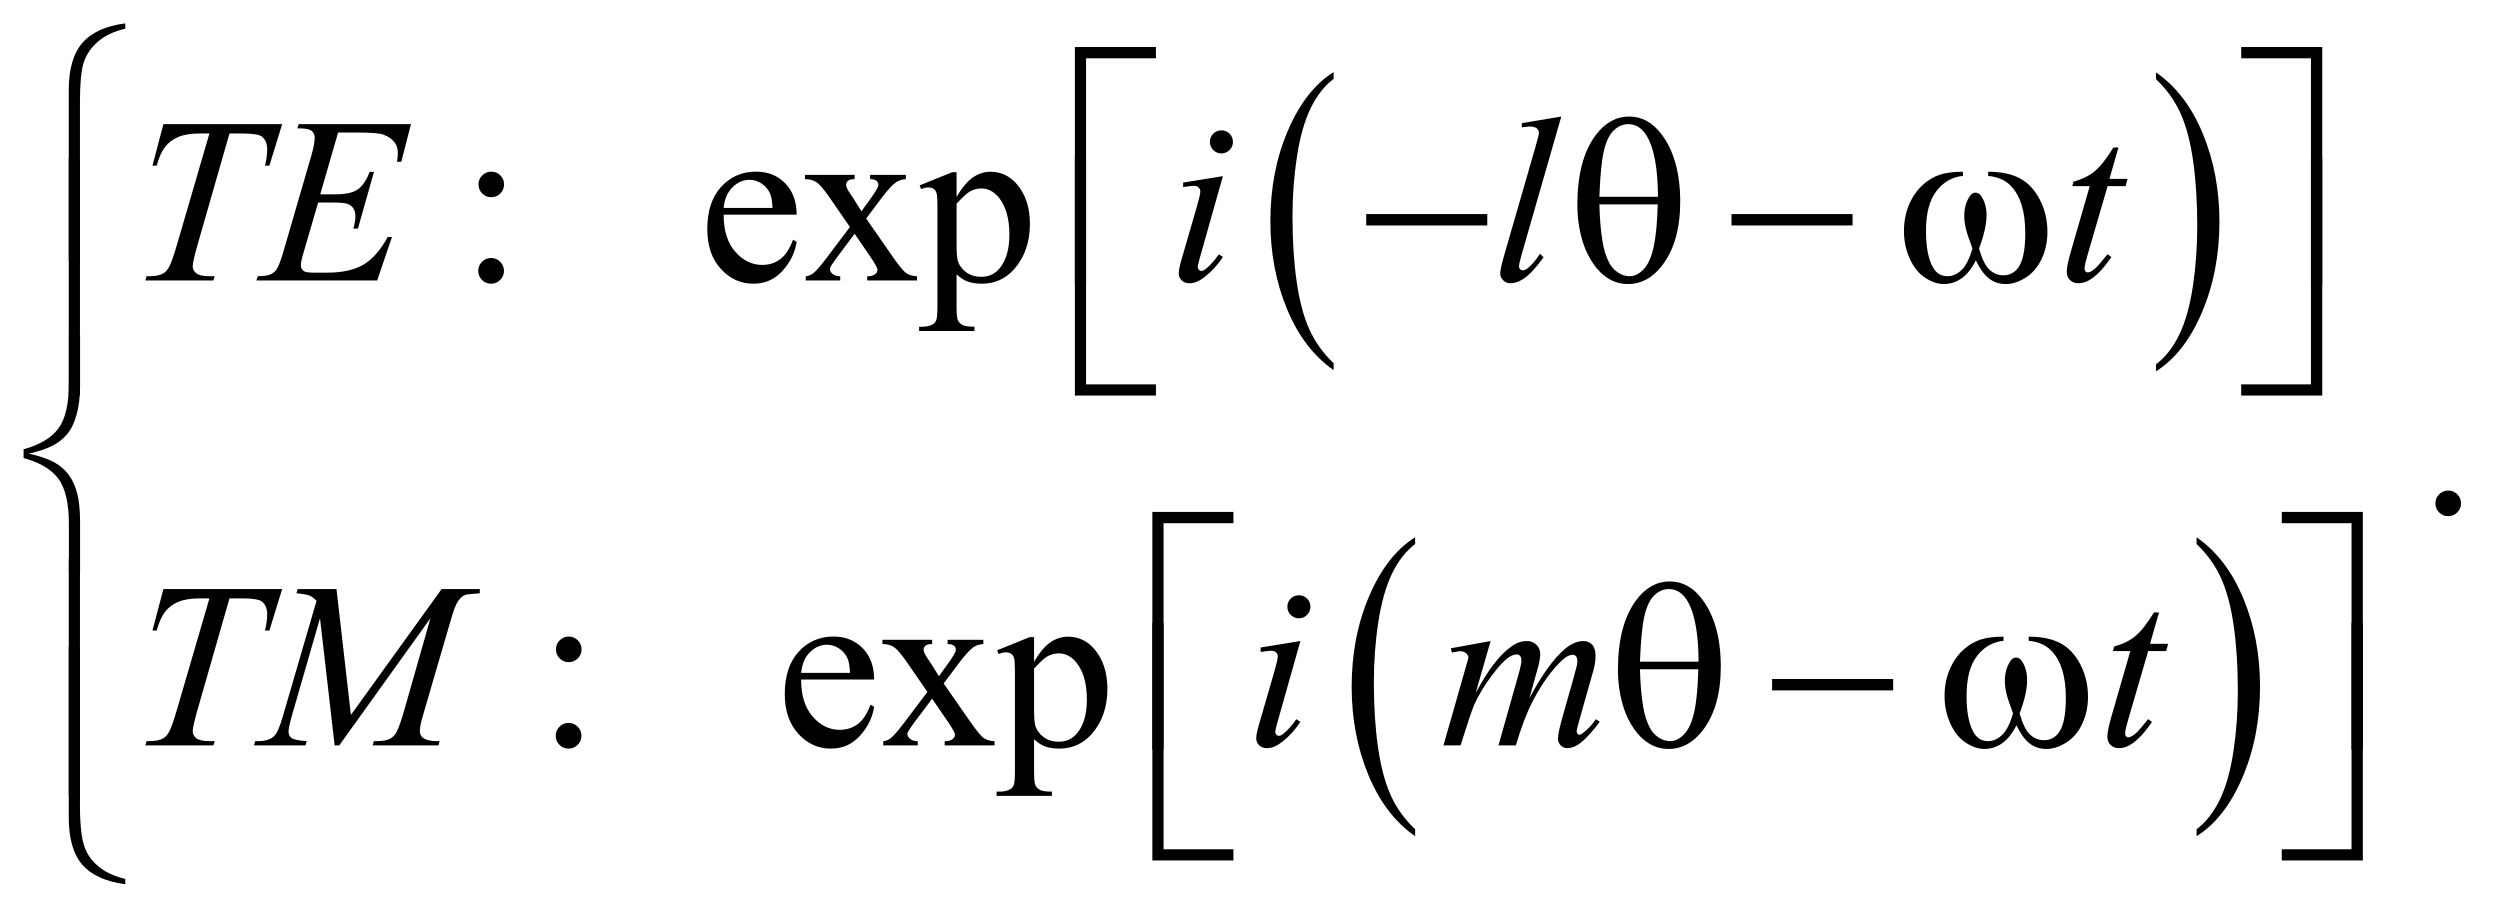 <?xml version="1.0" encoding="UTF-8"?>
<!DOCTYPE svg PUBLIC '-//W3C//DTD SVG 1.0//EN'
          'http://www.w3.org/TR/2001/REC-SVG-20010904/DTD/svg10.dtd'>
<svg stroke-dasharray="none" shape-rendering="auto" xmlns="http://www.w3.org/2000/svg" font-family="'Dialog'" text-rendering="auto" width="166" fill-opacity="1" color-interpolation="auto" color-rendering="auto" preserveAspectRatio="xMidYMid meet" font-size="12px" viewBox="0 0 166 61" fill="black" xmlns:xlink="http://www.w3.org/1999/xlink" stroke="black" image-rendering="auto" stroke-miterlimit="10" stroke-linecap="square" stroke-linejoin="miter" font-style="normal" stroke-width="1" height="61" stroke-dashoffset="0" font-weight="normal" stroke-opacity="1"
><!--Generated by the Batik Graphics2D SVG Generator--><defs id="genericDefs"
  /><g
  ><defs id="defs1"
    ><clipPath clipPathUnits="userSpaceOnUse" id="clipPath1"
      ><path d="M0.977 1.272 L106.03 1.272 L106.03 39.784 L0.977 39.784 L0.977 1.272 Z"
      /></clipPath
      ><clipPath clipPathUnits="userSpaceOnUse" id="clipPath2"
      ><path d="M31.324 40.645 L31.324 1271.043 L3398.395 1271.043 L3398.395 40.645 Z"
      /></clipPath
    ></defs
    ><g transform="scale(1.576,1.576) translate(-0.977,-1.272) matrix(0.031,0,0,0.031,0,0)"
    ><path d="M1844.062 534.703 L1844.062 544.047 Q1803.406 515.797 1780.742 461.148 Q1758.078 406.5 1758.078 341.531 Q1758.078 273.953 1781.914 218.438 Q1805.75 162.922 1844.062 139.016 L1844.062 148.141 Q1824.906 162.922 1812.602 188.562 Q1800.297 214.203 1794.219 253.641 Q1788.141 293.078 1788.141 335.875 Q1788.141 384.328 1793.75 423.445 Q1799.359 462.562 1810.883 488.312 Q1822.406 514.062 1844.062 534.703 Z" stroke="none" clip-path="url(#clipPath2)"
    /></g
    ><g transform="matrix(0.049,0,0,0.049,-1.54,-2.005)"
    ><path d="M2953.016 148.141 L2953.016 139.016 Q2993.656 167.047 3016.32 221.695 Q3038.984 276.344 3038.984 341.312 Q3038.984 408.891 3015.156 464.516 Q2991.328 520.141 2953.016 544.047 L2953.016 534.703 Q2972.328 519.922 2984.633 494.281 Q2996.938 468.641 3002.93 429.312 Q3008.922 389.984 3008.922 346.969 Q3008.922 298.719 3003.398 259.5 Q2997.875 220.281 2986.266 194.531 Q2974.656 168.781 2953.016 148.141 Z" stroke="none" clip-path="url(#clipPath2)"
    /></g
    ><g transform="matrix(0.049,0,0,0.049,-1.54,-2.005)"
    ><path d="M1949.062 1164.703 L1949.062 1174.047 Q1908.406 1145.797 1885.742 1091.148 Q1863.078 1036.5 1863.078 971.531 Q1863.078 903.953 1886.914 848.438 Q1910.75 792.922 1949.062 769.016 L1949.062 778.141 Q1929.906 792.922 1917.602 818.562 Q1905.297 844.203 1899.219 883.641 Q1893.141 923.078 1893.141 965.875 Q1893.141 1014.328 1898.75 1053.445 Q1904.359 1092.562 1915.883 1118.312 Q1927.406 1144.062 1949.062 1164.703 Z" stroke="none" clip-path="url(#clipPath2)"
    /></g
    ><g transform="matrix(0.049,0,0,0.049,-1.54,-2.005)"
    ><path d="M3008.016 778.141 L3008.016 769.016 Q3048.656 797.047 3071.32 851.695 Q3093.984 906.344 3093.984 971.312 Q3093.984 1038.891 3070.156 1094.516 Q3046.328 1150.141 3008.016 1174.047 L3008.016 1164.703 Q3027.328 1149.922 3039.633 1124.281 Q3051.938 1098.641 3057.93 1059.312 Q3063.922 1019.984 3063.922 976.969 Q3063.922 928.719 3058.398 889.5 Q3052.875 850.281 3041.266 824.531 Q3029.656 798.781 3008.016 778.141 Z" stroke="none" clip-path="url(#clipPath2)"
    /></g
    ><g transform="matrix(0.049,0,0,0.049,-1.54,-2.005)"
    ><path d="M697.156 273.5 Q704.344 273.5 709.422 278.578 Q714.5 283.656 714.5 290.844 Q714.5 298.031 709.422 303.109 Q704.344 308.188 697.156 308.188 Q689.969 308.188 684.891 303.109 Q679.812 298.031 679.812 290.844 Q679.812 283.656 684.891 278.578 Q689.969 273.5 697.156 273.5 ZM696.844 390.531 Q704.188 390.531 709.266 395.688 Q714.344 400.844 714.344 408.031 Q714.344 415.219 709.188 420.297 Q704.031 425.375 696.844 425.375 Q689.656 425.375 684.578 420.297 Q679.5 415.219 679.5 408.031 Q679.5 400.844 684.578 395.688 Q689.656 390.531 696.844 390.531 ZM1012.062 331.781 Q1011.906 363.656 1027.531 381.781 Q1043.156 399.906 1064.25 399.906 Q1078.312 399.906 1088.703 392.172 Q1099.094 384.438 1106.125 365.688 L1110.969 368.812 Q1107.688 390.219 1091.906 407.797 Q1076.125 425.375 1052.375 425.375 Q1026.594 425.375 1008.234 405.297 Q989.875 385.219 989.875 351.312 Q989.875 314.594 1008.703 294.047 Q1027.531 273.5 1055.969 273.5 Q1080.031 273.5 1095.5 289.359 Q1110.969 305.219 1110.969 331.781 L1012.062 331.781 ZM1012.062 322.719 L1078.312 322.719 Q1077.531 308.969 1075.031 303.344 Q1071.125 294.594 1063.391 289.594 Q1055.656 284.594 1047.219 284.594 Q1034.25 284.594 1024.016 294.672 Q1013.781 304.75 1012.062 322.719 ZM1122.219 277.875 L1189.562 277.875 L1189.562 283.656 Q1183.156 283.656 1180.578 285.844 Q1178 288.031 1178 291.625 Q1178 295.375 1183.469 303.188 Q1185.188 305.688 1188.625 311 L1198.781 327.25 L1210.5 311 Q1221.75 295.531 1221.75 291.469 Q1221.75 288.188 1219.094 285.922 Q1216.438 283.656 1210.5 283.656 L1210.5 277.875 L1258.938 277.875 L1258.938 283.656 Q1251.281 284.125 1245.656 287.875 Q1238 293.188 1224.719 311 L1205.188 337.094 L1240.812 388.344 Q1253.938 407.25 1259.562 411.078 Q1265.188 414.906 1274.094 415.375 L1274.094 421 L1206.594 421 L1206.594 415.375 Q1213.625 415.375 1217.531 412.25 Q1220.5 410.062 1220.5 406.469 Q1220.5 402.875 1210.5 388.344 L1189.562 357.719 L1166.594 388.344 Q1155.969 402.562 1155.969 405.219 Q1155.969 408.969 1159.484 412.016 Q1163 415.062 1170.031 415.375 L1170.031 421 L1123.312 421 L1123.312 415.375 Q1128.938 414.594 1133.156 411.469 Q1139.094 406.938 1153.156 388.344 L1183.156 348.5 L1155.969 309.125 Q1144.406 292.25 1138.078 287.953 Q1131.75 283.656 1122.219 283.656 L1122.219 277.875 ZM1277.688 292.094 L1321.75 274.281 L1327.688 274.281 L1327.688 307.719 Q1338.781 288.812 1349.953 281.234 Q1361.125 273.656 1373.469 273.656 Q1395.031 273.656 1409.406 290.531 Q1427.062 311.156 1427.062 344.281 Q1427.062 381.312 1405.812 405.531 Q1388.312 425.375 1361.75 425.375 Q1350.188 425.375 1341.75 422.094 Q1335.5 419.75 1327.688 412.719 L1327.688 456.312 Q1327.688 471 1329.484 474.984 Q1331.281 478.969 1335.734 481.312 Q1340.188 483.656 1351.906 483.656 L1351.906 489.438 L1276.906 489.438 L1276.906 483.656 L1280.812 483.656 Q1289.406 483.812 1295.5 480.375 Q1298.469 478.656 1300.109 474.828 Q1301.75 471 1301.75 455.375 L1301.75 320.062 Q1301.75 306.156 1300.5 302.406 Q1299.25 298.656 1296.516 296.781 Q1293.781 294.906 1289.094 294.906 Q1285.344 294.906 1279.562 297.094 L1277.688 292.094 ZM1327.688 316.938 L1327.688 370.375 Q1327.688 387.719 1329.094 393.188 Q1331.281 402.25 1339.797 409.125 Q1348.312 416 1361.281 416 Q1376.906 416 1386.594 403.812 Q1399.25 387.875 1399.25 358.969 Q1399.25 326.156 1384.875 308.5 Q1374.875 296.312 1361.125 296.312 Q1353.625 296.312 1346.281 300.062 Q1340.656 302.875 1327.688 316.938 Z" stroke="none" clip-path="url(#clipPath2)"
    /></g
    ><g transform="matrix(0.049,0,0,0.049,-1.54,-2.005)"
    ><path d="M3349 705.688 Q3356.344 705.688 3361.344 710.766 Q3366.344 715.844 3366.344 723.031 Q3366.344 730.219 3361.266 735.297 Q3356.188 740.375 3349 740.375 Q3341.812 740.375 3336.734 735.297 Q3331.656 730.219 3331.656 723.031 Q3331.656 715.688 3336.734 710.688 Q3341.812 705.688 3349 705.688 Z" stroke="none" clip-path="url(#clipPath2)"
    /></g
    ><g transform="matrix(0.049,0,0,0.049,-1.54,-2.005)"
    ><path d="M802.156 903.5 Q809.344 903.5 814.422 908.578 Q819.5 913.656 819.5 920.844 Q819.5 928.031 814.422 933.109 Q809.344 938.188 802.156 938.188 Q794.969 938.188 789.891 933.109 Q784.812 928.031 784.812 920.844 Q784.812 913.656 789.891 908.578 Q794.969 903.5 802.156 903.5 ZM801.844 1020.531 Q809.188 1020.531 814.266 1025.688 Q819.344 1030.844 819.344 1038.031 Q819.344 1045.219 814.188 1050.297 Q809.031 1055.375 801.844 1055.375 Q794.656 1055.375 789.578 1050.297 Q784.5 1045.219 784.5 1038.031 Q784.5 1030.844 789.578 1025.688 Q794.656 1020.531 801.844 1020.531 ZM1117.062 961.781 Q1116.906 993.656 1132.531 1011.781 Q1148.156 1029.906 1169.25 1029.906 Q1183.312 1029.906 1193.703 1022.172 Q1204.094 1014.438 1211.125 995.688 L1215.969 998.812 Q1212.688 1020.219 1196.906 1037.797 Q1181.125 1055.375 1157.375 1055.375 Q1131.594 1055.375 1113.234 1035.297 Q1094.875 1015.219 1094.875 981.312 Q1094.875 944.594 1113.703 924.047 Q1132.531 903.5 1160.969 903.5 Q1185.031 903.5 1200.5 919.359 Q1215.969 935.219 1215.969 961.781 L1117.062 961.781 ZM1117.062 952.719 L1183.312 952.719 Q1182.531 938.969 1180.031 933.344 Q1176.125 924.594 1168.391 919.594 Q1160.656 914.594 1152.219 914.594 Q1139.25 914.594 1129.016 924.672 Q1118.781 934.75 1117.062 952.719 ZM1227.219 907.875 L1294.562 907.875 L1294.562 913.656 Q1288.156 913.656 1285.578 915.844 Q1283 918.031 1283 921.625 Q1283 925.375 1288.469 933.188 Q1290.188 935.688 1293.625 941 L1303.781 957.25 L1315.5 941 Q1326.75 925.531 1326.75 921.469 Q1326.75 918.188 1324.094 915.922 Q1321.438 913.656 1315.5 913.656 L1315.5 907.875 L1363.938 907.875 L1363.938 913.656 Q1356.281 914.125 1350.656 917.875 Q1343 923.188 1329.719 941 L1310.188 967.094 L1345.812 1018.344 Q1358.938 1037.25 1364.562 1041.078 Q1370.188 1044.906 1379.094 1045.375 L1379.094 1051 L1311.594 1051 L1311.594 1045.375 Q1318.625 1045.375 1322.531 1042.25 Q1325.5 1040.062 1325.5 1036.469 Q1325.5 1032.875 1315.5 1018.344 L1294.562 987.719 L1271.594 1018.344 Q1260.969 1032.562 1260.969 1035.219 Q1260.969 1038.969 1264.484 1042.016 Q1268 1045.062 1275.031 1045.375 L1275.031 1051 L1228.312 1051 L1228.312 1045.375 Q1233.938 1044.594 1238.156 1041.469 Q1244.094 1036.938 1258.156 1018.344 L1288.156 978.5 L1260.969 939.125 Q1249.406 922.25 1243.078 917.953 Q1236.75 913.656 1227.219 913.656 L1227.219 907.875 ZM1382.688 922.094 L1426.75 904.281 L1432.688 904.281 L1432.688 937.719 Q1443.781 918.812 1454.953 911.234 Q1466.125 903.656 1478.469 903.656 Q1500.031 903.656 1514.406 920.531 Q1532.062 941.156 1532.062 974.281 Q1532.062 1011.312 1510.812 1035.531 Q1493.312 1055.375 1466.75 1055.375 Q1455.188 1055.375 1446.75 1052.094 Q1440.5 1049.75 1432.688 1042.719 L1432.688 1086.312 Q1432.688 1101 1434.484 1104.984 Q1436.281 1108.969 1440.734 1111.312 Q1445.188 1113.656 1456.906 1113.656 L1456.906 1119.438 L1381.906 1119.438 L1381.906 1113.656 L1385.812 1113.656 Q1394.406 1113.812 1400.5 1110.375 Q1403.469 1108.656 1405.109 1104.828 Q1406.75 1101 1406.75 1085.375 L1406.75 950.062 Q1406.75 936.156 1405.5 932.406 Q1404.25 928.656 1401.516 926.781 Q1398.781 924.906 1394.094 924.906 Q1390.344 924.906 1384.562 927.094 L1382.688 922.094 ZM1432.688 946.938 L1432.688 1000.375 Q1432.688 1017.719 1434.094 1023.188 Q1436.281 1032.25 1444.797 1039.125 Q1453.312 1046 1466.281 1046 Q1481.906 1046 1491.594 1033.812 Q1504.25 1017.875 1504.25 988.969 Q1504.25 956.156 1489.875 938.5 Q1479.875 926.312 1466.125 926.312 Q1458.625 926.312 1451.281 930.062 Q1445.656 932.875 1432.688 946.938 Z" stroke="none" clip-path="url(#clipPath2)"
    /></g
    ><g transform="matrix(0.049,0,0,0.049,-1.54,-2.005)"
    ><path d="M252.875 209.125 L413.812 209.125 L396.469 265.375 L390.531 265.375 Q393.5 253.031 393.5 243.344 Q393.5 231.938 386.469 226.156 Q381.156 221.781 359.125 221.781 L342.406 221.781 L300.531 367.719 Q292.562 395.219 292.562 401.625 Q292.562 407.562 297.562 411.391 Q302.562 415.219 315.219 415.219 L322.406 415.219 L320.531 421 L228.344 421 L230.062 415.219 L234.125 415.219 Q246.312 415.219 252.875 411.312 Q257.406 408.656 261.078 401.703 Q264.75 394.75 271.312 372.25 L315.219 221.781 L302.562 221.781 Q284.281 221.781 273.109 226.469 Q261.938 231.156 255.062 240.062 Q248.188 248.969 243.812 265.375 L238.031 265.375 L252.875 209.125 ZM489.594 220.531 L465.375 304.281 L485.219 304.281 Q506.469 304.281 516 297.797 Q525.531 291.312 532.406 273.812 L538.188 273.812 L516.469 350.688 L510.219 350.688 Q513.031 341 513.031 334.125 Q513.031 327.406 510.297 323.344 Q507.562 319.281 502.797 317.328 Q498.031 315.375 482.719 315.375 L462.562 315.375 L442.094 385.531 Q439.125 395.688 439.125 401 Q439.125 405.062 443.031 408.188 Q445.688 410.375 456.312 410.375 L475.062 410.375 Q505.531 410.375 523.891 399.594 Q542.25 388.812 556.781 362.094 L562.562 362.094 L542.562 421 L378.812 421 L380.844 415.219 Q393.031 414.906 397.25 413.031 Q403.5 410.219 406.312 405.844 Q410.531 399.438 416.312 378.969 L453.5 251.156 Q457.875 235.688 457.875 227.562 Q457.875 221.625 453.734 218.266 Q449.594 214.906 437.562 214.906 L434.281 214.906 L436.156 209.125 L588.344 209.125 L575.219 260.219 L569.438 260.219 Q570.531 253.031 570.531 248.188 Q570.531 239.906 566.469 234.281 Q561.156 227.094 551 223.344 Q543.5 220.531 516.469 220.531 L489.594 220.531 ZM1686.562 217.562 Q1693.125 217.562 1697.656 222.094 Q1702.188 226.625 1702.188 233.188 Q1702.188 239.594 1697.578 244.203 Q1692.969 248.812 1686.562 248.812 Q1680.156 248.812 1675.547 244.203 Q1670.938 239.594 1670.938 233.188 Q1670.938 226.625 1675.469 222.094 Q1680 217.562 1686.562 217.562 ZM1688.594 279.594 L1657.656 389.125 Q1654.531 400.219 1654.531 402.406 Q1654.531 404.906 1656.016 406.469 Q1657.5 408.031 1659.531 408.031 Q1661.875 408.031 1665.156 405.531 Q1674.062 398.5 1683.125 385.531 L1688.594 389.125 Q1677.969 405.375 1663.594 416.469 Q1652.969 424.75 1643.281 424.75 Q1636.875 424.75 1632.812 420.922 Q1628.75 417.094 1628.75 411.312 Q1628.75 405.531 1632.656 392.094 L1652.969 322.094 Q1657.969 304.906 1657.969 300.531 Q1657.969 297.094 1655.547 294.906 Q1653.125 292.719 1648.906 292.719 Q1645.469 292.719 1634.688 294.438 L1634.688 288.344 L1688.594 279.594 ZM2147.156 198.812 L2093.719 384.75 Q2089.812 398.656 2089.812 401.781 Q2089.812 404.125 2091.297 405.688 Q2092.781 407.25 2094.969 407.25 Q2097.938 407.25 2101.375 404.594 Q2109.5 398.188 2118.406 384.75 L2123.094 389.594 Q2108.25 410.531 2095.75 418.812 Q2086.531 424.75 2078.25 424.75 Q2072.312 424.75 2068.328 420.688 Q2064.344 416.625 2064.344 411.312 Q2064.344 405.688 2069.344 388.188 L2111.688 241.625 Q2116.844 223.656 2116.844 221 Q2116.844 217.25 2113.875 214.828 Q2110.906 212.406 2104.656 212.406 Q2101.062 212.406 2093.719 213.5 L2093.719 207.719 L2147.156 198.812 ZM2902.125 240.844 L2889.938 283.344 L2914.469 283.344 L2911.812 293.188 L2887.438 293.188 L2860.562 385.375 Q2856.188 400.219 2856.188 404.594 Q2856.188 407.25 2857.438 408.656 Q2858.688 410.062 2860.406 410.062 Q2864.312 410.062 2870.719 404.594 Q2874.469 401.469 2887.438 385.375 L2892.594 389.281 Q2878.219 410.219 2865.406 418.812 Q2856.656 424.75 2847.75 424.75 Q2840.875 424.75 2836.5 420.453 Q2832.125 416.156 2832.125 409.438 Q2832.125 401 2837.125 383.656 L2863.219 293.188 L2839.625 293.188 L2841.188 287.094 Q2858.375 282.406 2869.781 273.109 Q2881.188 263.812 2895.25 240.844 L2902.125 240.844 Z" stroke="none" clip-path="url(#clipPath2)"
    /></g
    ><g transform="matrix(0.049,0,0,0.049,-1.54,-2.005)"
    ><path d="M252.875 839.125 L413.812 839.125 L396.469 895.375 L390.531 895.375 Q393.5 883.031 393.5 873.344 Q393.5 861.938 386.469 856.156 Q381.156 851.781 359.125 851.781 L342.406 851.781 L300.531 997.719 Q292.562 1025.219 292.562 1031.625 Q292.562 1037.562 297.562 1041.391 Q302.562 1045.219 315.219 1045.219 L322.406 1045.219 L320.531 1051 L228.344 1051 L230.062 1045.219 L234.125 1045.219 Q246.312 1045.219 252.875 1041.312 Q257.406 1038.656 261.078 1031.703 Q264.75 1024.75 271.312 1002.25 L315.219 851.781 L302.562 851.781 Q284.281 851.781 273.109 856.469 Q261.938 861.156 255.062 870.062 Q248.188 878.969 243.812 895.375 L238.031 895.375 L252.875 839.125 ZM487.406 839.125 L506.938 1009.75 L629.906 839.125 L681.625 839.125 L681.625 844.906 Q664.75 846 661.781 847.094 Q656.625 849.125 652.328 855.219 Q648.031 861.312 643.031 878.656 L603.812 1013.031 Q600.375 1024.75 600.375 1031.469 Q600.375 1037.562 604.594 1040.688 Q610.531 1045.219 623.344 1045.219 L627.094 1045.219 L625.688 1051 L536.469 1051 L538.031 1045.219 L542.25 1045.219 Q554.125 1045.219 560.375 1041.781 Q565.219 1039.281 569.047 1032.328 Q572.875 1025.375 579.75 1001.469 L614.75 878.656 L491.156 1051 L484.906 1051 L465.062 878.656 L427.25 1009.75 Q422.406 1026.469 422.406 1032.25 Q422.406 1038.031 426.625 1041.078 Q430.844 1044.125 447.094 1045.219 L445.375 1051 L375.531 1051 L377.25 1045.219 L381.469 1045.219 Q396.938 1045.219 403.812 1037.406 Q408.812 1031.781 414.281 1013.031 L460.375 855.062 Q455.219 849.75 450.531 847.875 Q445.844 846 433.188 844.906 L434.75 839.125 L487.406 839.125 ZM1791.562 847.562 Q1798.125 847.562 1802.656 852.094 Q1807.188 856.625 1807.188 863.188 Q1807.188 869.594 1802.578 874.203 Q1797.969 878.812 1791.562 878.812 Q1785.156 878.812 1780.547 874.203 Q1775.938 869.594 1775.938 863.188 Q1775.938 856.625 1780.469 852.094 Q1785 847.562 1791.562 847.562 ZM1793.594 909.594 L1762.656 1019.125 Q1759.531 1030.219 1759.531 1032.406 Q1759.531 1034.906 1761.016 1036.469 Q1762.5 1038.031 1764.531 1038.031 Q1766.875 1038.031 1770.156 1035.531 Q1779.062 1028.5 1788.125 1015.531 L1793.594 1019.125 Q1782.969 1035.375 1768.594 1046.469 Q1757.969 1054.75 1748.281 1054.75 Q1741.875 1054.75 1737.812 1050.922 Q1733.75 1047.094 1733.75 1041.312 Q1733.75 1035.531 1737.656 1022.094 L1757.969 952.094 Q1762.969 934.906 1762.969 930.531 Q1762.969 927.094 1760.547 924.906 Q1758.125 922.719 1753.906 922.719 Q1750.469 922.719 1739.688 924.438 L1739.688 918.344 L1793.594 909.594 ZM2051.375 909.594 L2031.062 980.062 Q2044.656 955.219 2054.188 942.719 Q2069.031 923.344 2083.094 914.594 Q2091.375 909.594 2100.438 909.594 Q2108.25 909.594 2113.406 914.594 Q2118.562 919.594 2118.562 927.406 Q2118.562 935.062 2114.969 947.406 L2103.875 987.094 Q2129.344 939.438 2152.156 920.219 Q2164.812 909.594 2177.156 909.594 Q2184.344 909.594 2188.953 914.516 Q2193.562 919.438 2193.562 929.75 Q2193.562 938.812 2190.75 948.969 L2173.562 1009.75 Q2167.938 1029.594 2167.938 1031.781 Q2167.938 1033.969 2169.344 1035.531 Q2170.281 1036.625 2171.844 1036.625 Q2173.406 1036.625 2177.312 1033.656 Q2186.219 1026.781 2194.031 1015.531 L2199.188 1018.812 Q2195.281 1025.062 2185.359 1036 Q2175.438 1046.938 2168.406 1050.844 Q2161.375 1054.75 2155.438 1054.75 Q2149.969 1054.75 2146.297 1051 Q2142.625 1047.25 2142.625 1041.781 Q2142.625 1034.281 2149.031 1011.625 L2163.25 961.469 Q2168.094 944.125 2168.406 942.25 Q2168.875 939.281 2168.875 936.469 Q2168.875 932.562 2167.156 930.375 Q2165.281 928.188 2162.938 928.188 Q2156.375 928.188 2149.031 934.906 Q2127.469 954.75 2108.719 990.531 Q2096.375 1014.125 2085.594 1051 L2062 1051 L2088.719 956.469 Q2093.094 941.156 2093.094 936 Q2093.094 931.781 2091.375 929.75 Q2089.656 927.719 2087.156 927.719 Q2082 927.719 2076.219 931.469 Q2066.844 937.562 2052.078 957.562 Q2037.312 977.562 2029.188 995.844 Q2025.281 1004.438 2010.594 1051 L1987.469 1051 L2016.375 949.75 L2020.125 936.625 Q2021.219 933.656 2021.219 932.25 Q2021.219 928.812 2018.094 926.078 Q2014.969 923.344 2010.125 923.344 Q2008.094 923.344 1998.875 925.219 L1997.469 919.438 L2051.375 909.594 ZM2957.125 870.844 L2944.938 913.344 L2969.469 913.344 L2966.812 923.188 L2942.438 923.188 L2915.562 1015.375 Q2911.188 1030.219 2911.188 1034.594 Q2911.188 1037.25 2912.438 1038.656 Q2913.688 1040.062 2915.406 1040.062 Q2919.312 1040.062 2925.719 1034.594 Q2929.469 1031.469 2942.438 1015.375 L2947.594 1019.281 Q2933.219 1040.219 2920.406 1048.812 Q2911.656 1054.75 2902.75 1054.75 Q2895.875 1054.75 2891.5 1050.453 Q2887.125 1046.156 2887.125 1039.438 Q2887.125 1031 2892.125 1013.656 L2918.219 923.188 L2894.625 923.188 L2896.188 917.094 Q2913.375 912.406 2924.781 903.109 Q2936.188 893.812 2950.25 870.844 L2957.125 870.844 Z" stroke="none" clip-path="url(#clipPath2)"
    /></g
    ><g transform="matrix(0.049,0,0,0.049,-1.54,-2.005)"
    ><path d="M201.188 79.781 Q177.906 85.25 163.844 97.594 Q149.781 109.938 144.781 125.953 Q139.781 141.969 139.781 178.844 L139.781 395.094 L124.625 395.094 L124.625 162.75 Q124.625 120.25 143.062 99 Q161.5 77.75 201.188 72.594 L201.188 79.781 Z" stroke="none" clip-path="url(#clipPath2)"
    /></g
    ><g transform="matrix(0.049,0,0,0.049,-1.54,-2.005)"
    ><path d="M1503.156 426.938 L1488 426.938 L1488 104.594 L1597.844 104.594 L1597.844 119.906 L1503.156 119.906 L1503.156 426.938 ZM3068.469 104.594 L3178.312 104.594 L3178.312 426.938 L3163 426.938 L3163 119.906 L3068.469 119.906 L3068.469 104.594 Z" stroke="none" clip-path="url(#clipPath2)"
    /></g
    ><g transform="matrix(0.049,0,0,0.049,-1.54,-2.005)"
    ><path d="M1882.781 331 L2046.844 331 L2046.844 346.469 L1882.781 346.469 L1882.781 331 ZM2168.906 318.656 Q2168.906 257.094 2193.906 223.812 Q2212.812 198.812 2239.219 198.812 Q2264.844 198.812 2282.969 222.875 Q2308.281 256.469 2308.281 314.281 Q2308.281 369.281 2283.438 401.156 Q2264.062 425.844 2237.812 425.844 Q2223.594 425.844 2211.875 418.969 Q2200.156 412.094 2191.094 399.125 Q2182.031 386.156 2177.188 371.625 Q2168.906 346.625 2168.906 318.656 ZM2278.125 307.562 Q2277.969 266.781 2270.312 242.094 Q2264.375 223.188 2254.531 215.062 Q2247.344 209.125 2237.969 209.125 Q2227.344 209.125 2218.438 217.406 Q2209.531 225.688 2204.922 245.062 Q2200.312 264.438 2198.75 307.562 L2278.125 307.562 ZM2198.75 317.875 Q2199.375 345.688 2202.969 367.875 Q2205.625 384.75 2212.188 397.25 Q2216.094 404.75 2223.594 409.984 Q2231.094 415.219 2239.688 415.219 Q2249.688 415.219 2258.672 405.844 Q2267.656 396.469 2272.266 375.688 Q2276.875 354.906 2277.812 317.875 L2198.75 317.875 ZM2377.781 331 L2541.844 331 L2541.844 346.469 L2377.781 346.469 L2377.781 331 ZM2725.562 279.281 L2725.562 273.656 Q2751.969 273.656 2768.688 282.641 Q2785.406 291.625 2795.641 311.547 Q2805.875 331.469 2805.875 355.219 Q2805.875 375.375 2797.906 392.094 Q2789.938 408.812 2776.109 417.328 Q2762.281 425.844 2749.781 425.844 Q2736.031 425.844 2726.344 418.031 Q2716.656 410.219 2709 393.812 Q2700.406 410.375 2689.547 418.109 Q2678.688 425.844 2665.25 425.844 Q2653.531 425.844 2640.484 417.484 Q2627.438 409.125 2619.469 391.703 Q2611.5 374.281 2611.5 353.969 Q2611.5 331.938 2620.406 313.812 Q2627.281 299.75 2637.984 290.531 Q2648.688 281.312 2660.719 277.484 Q2672.75 273.656 2691.344 273.656 L2691.344 279.281 Q2669.625 281.469 2655.484 299.828 Q2641.344 318.188 2641.344 353.812 Q2641.344 388.969 2652.125 405.375 Q2658.688 415.219 2670.562 415.219 Q2680.406 415.219 2689.234 407.094 Q2698.062 398.969 2704.312 377.719 Q2697.438 359.438 2695.328 350.531 Q2693.219 341.625 2693.219 333.5 Q2693.219 318.344 2700.25 307.406 Q2703.688 301.938 2708.375 301.938 Q2713.219 301.938 2716.656 307.406 Q2723.375 317.719 2723.375 332.562 Q2723.375 350.688 2713.219 377.719 Q2719.312 399.125 2727.516 406.547 Q2735.719 413.969 2746.031 413.969 Q2758.219 413.969 2765.719 404.438 Q2775.875 391.625 2775.875 356.469 Q2775.875 313.812 2756.969 293.5 Q2745.562 281.156 2725.562 279.281 Z" stroke="none" clip-path="url(#clipPath2)"
    /></g
    ><g transform="matrix(0.049,0,0,0.049,-1.54,-2.005)"
    ><path d="M139.781 576.938 L124.625 576.938 L124.625 254.594 L139.781 254.594 L139.781 576.938 ZM1597.844 576.938 L1488 576.938 L1488 254.594 L1503.156 254.594 L1503.156 561.781 L1597.844 561.781 L1597.844 576.938 ZM3163 254.594 L3178.312 254.594 L3178.312 576.938 L3068.469 576.938 L3068.469 561.781 L3163 561.781 L3163 254.594 Z" stroke="none" clip-path="url(#clipPath2)"
    /></g
    ><g transform="matrix(0.049,0,0,0.049,-1.54,-2.005)"
    ><path d="M139.938 816.938 L124.781 816.938 L124.781 751 Q124.781 709.125 110.719 689.906 Q96.656 670.688 63.375 661.625 L63.375 649.75 Q96.656 640.531 110.719 621.312 Q124.781 602.094 124.781 560.219 L124.781 494.594 L139.938 494.594 L139.938 563.188 Q139.938 585.844 135.25 602.719 Q130.562 619.594 122.359 629.281 Q114.156 638.969 102.438 644.984 Q90.719 651 70.406 655.688 Q90.875 660.062 103.453 666.625 Q116.031 673.188 124.156 683.812 Q132.281 694.438 136.109 709.906 Q139.938 725.375 139.938 747.719 L139.938 816.938 Z" stroke="none" clip-path="url(#clipPath2)"
    /></g
    ><g transform="matrix(0.049,0,0,0.049,-1.54,-2.005)"
    ><path d="M1608.156 1056.938 L1593 1056.938 L1593 734.594 L1702.844 734.594 L1702.844 749.906 L1608.156 749.906 L1608.156 1056.938 ZM3123.469 734.594 L3233.312 734.594 L3233.312 1056.938 L3218 1056.938 L3218 749.906 L3123.469 749.906 L3123.469 734.594 Z" stroke="none" clip-path="url(#clipPath2)"
    /></g
    ><g transform="matrix(0.049,0,0,0.049,-1.54,-2.005)"
    ><path d="M2223.906 948.656 Q2223.906 887.094 2248.906 853.812 Q2267.812 828.812 2294.219 828.812 Q2319.844 828.812 2337.969 852.875 Q2363.281 886.469 2363.281 944.281 Q2363.281 999.281 2338.438 1031.156 Q2319.062 1055.844 2292.812 1055.844 Q2278.594 1055.844 2266.875 1048.969 Q2255.156 1042.094 2246.094 1029.125 Q2237.031 1016.156 2232.188 1001.625 Q2223.906 976.625 2223.906 948.656 ZM2333.125 937.562 Q2332.969 896.781 2325.312 872.094 Q2319.375 853.188 2309.531 845.062 Q2302.344 839.125 2292.969 839.125 Q2282.344 839.125 2273.438 847.406 Q2264.531 855.688 2259.922 875.062 Q2255.312 894.438 2253.75 937.562 L2333.125 937.562 ZM2253.75 947.875 Q2254.375 975.688 2257.969 997.875 Q2260.625 1014.75 2267.188 1027.25 Q2271.094 1034.75 2278.594 1039.984 Q2286.094 1045.219 2294.688 1045.219 Q2304.688 1045.219 2313.672 1035.844 Q2322.656 1026.469 2327.266 1005.688 Q2331.875 984.906 2332.812 947.875 L2253.75 947.875 ZM2432.781 961 L2596.844 961 L2596.844 976.469 L2432.781 976.469 L2432.781 961 ZM2780.562 909.281 L2780.562 903.656 Q2806.969 903.656 2823.688 912.641 Q2840.406 921.625 2850.641 941.547 Q2860.875 961.469 2860.875 985.219 Q2860.875 1005.375 2852.906 1022.094 Q2844.938 1038.812 2831.109 1047.328 Q2817.281 1055.844 2804.781 1055.844 Q2791.031 1055.844 2781.344 1048.031 Q2771.656 1040.219 2764 1023.812 Q2755.406 1040.375 2744.547 1048.109 Q2733.688 1055.844 2720.25 1055.844 Q2708.531 1055.844 2695.484 1047.484 Q2682.438 1039.125 2674.469 1021.703 Q2666.5 1004.281 2666.5 983.969 Q2666.5 961.938 2675.406 943.812 Q2682.281 929.75 2692.984 920.531 Q2703.688 911.312 2715.719 907.484 Q2727.75 903.656 2746.344 903.656 L2746.344 909.281 Q2724.625 911.469 2710.484 929.828 Q2696.344 948.188 2696.344 983.812 Q2696.344 1018.969 2707.125 1035.375 Q2713.688 1045.219 2725.562 1045.219 Q2735.406 1045.219 2744.234 1037.094 Q2753.062 1028.969 2759.312 1007.719 Q2752.438 989.438 2750.328 980.531 Q2748.219 971.625 2748.219 963.5 Q2748.219 948.344 2755.25 937.406 Q2758.688 931.938 2763.375 931.938 Q2768.219 931.938 2771.656 937.406 Q2778.375 947.719 2778.375 962.562 Q2778.375 980.688 2768.219 1007.719 Q2774.312 1029.125 2782.516 1036.547 Q2790.719 1043.969 2801.031 1043.969 Q2813.219 1043.969 2820.719 1034.438 Q2830.875 1021.625 2830.875 986.469 Q2830.875 943.812 2811.969 923.5 Q2800.562 911.156 2780.562 909.281 Z" stroke="none" clip-path="url(#clipPath2)"
    /></g
    ><g transform="matrix(0.049,0,0,0.049,-1.54,-2.005)"
    ><path d="M139.781 1120.938 L124.625 1120.938 L124.625 798.594 L139.781 798.594 L139.781 1120.938 Z" stroke="none" clip-path="url(#clipPath2)"
    /></g
    ><g transform="matrix(0.049,0,0,0.049,-1.54,-2.005)"
    ><path d="M1702.844 1206.938 L1593 1206.938 L1593 884.594 L1608.156 884.594 L1608.156 1191.781 L1702.844 1191.781 L1702.844 1206.938 ZM3218 884.594 L3233.312 884.594 L3233.312 1206.938 L3123.469 1206.938 L3123.469 1191.781 L3218 1191.781 L3218 884.594 Z" stroke="none" clip-path="url(#clipPath2)"
    /></g
    ><g transform="matrix(0.049,0,0,0.049,-1.54,-2.005)"
    ><path d="M201.188 1231.906 L201.188 1239.094 Q161.5 1233.938 143.062 1212.766 Q124.625 1191.594 124.625 1148.938 L124.625 916.594 L139.781 916.594 L139.781 1132.844 Q139.781 1156.125 142.203 1172.766 Q144.625 1189.406 151.891 1200.656 Q159.156 1211.906 171.578 1219.953 Q184 1228 201.188 1231.906 Z" stroke="none" clip-path="url(#clipPath2)"
    /></g
  ></g
></svg
>
